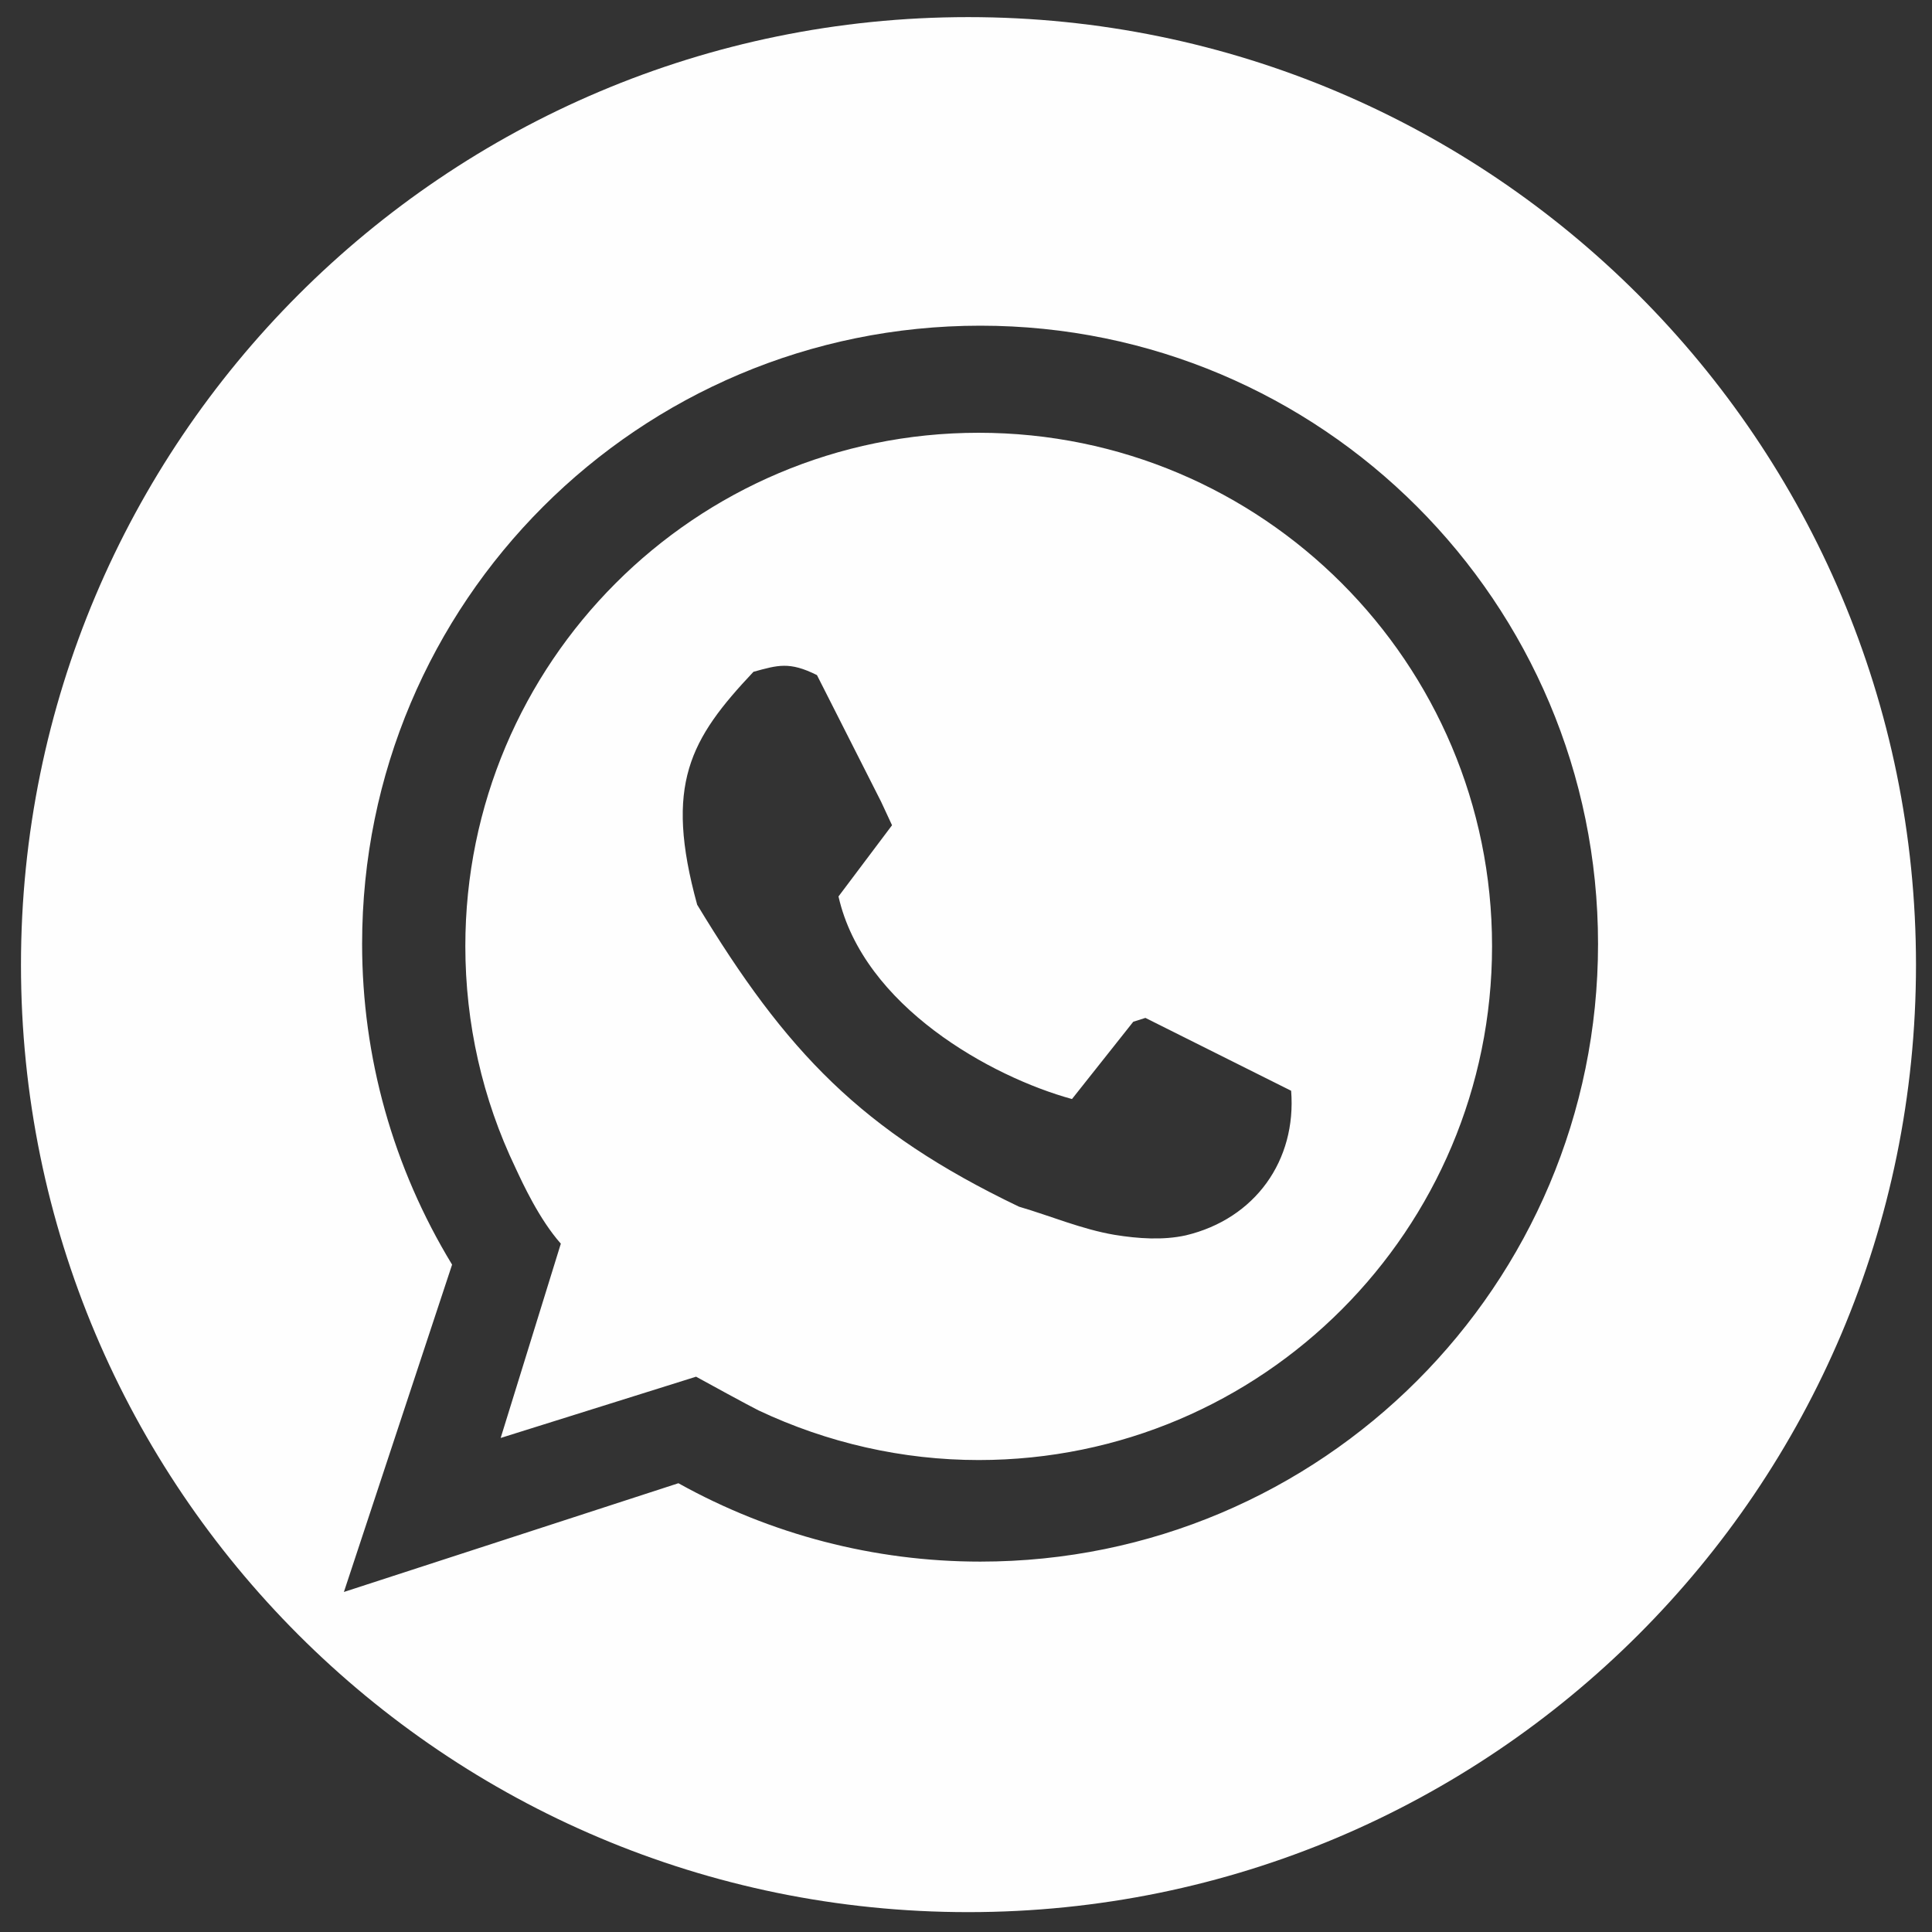 <?xml version="1.0" encoding="UTF-8"?> <svg xmlns="http://www.w3.org/2000/svg" xmlns:xlink="http://www.w3.org/1999/xlink" xml:space="preserve" width="35mm" height="35mm" version="1.1" style="shape-rendering:geometricPrecision; text-rendering:geometricPrecision; image-rendering:optimizeQuality; fill-rule:evenodd; clip-rule:evenodd" viewBox="0 0 3500 3500"><rect x="0" y="0" width="3500" height="3500" fill="#333333" stroke="none"/> <defs> <style type="text/css"> .fil0 {fill:#FEFEFE} </style> </defs> <g id="Слой_x0020_1">  <path class="fil0" d="M1754 31c948,0 1717,769 1717,1717 0,948 -769,1716 -1717,1716 -948,0 -1716,-768 -1716,-1716 0,-948 768,-1717 1716,-1717zm-158 1421l-116 -229c-50,-25 -71,-18 -115,-6 -115,122 -162,204 -102,422 161,266 297,410 583,547 58,17 114,41 173,51 43,7 88,10 129,1 126,-30 201,-136 191,-262l-264 -132 -22 7 -111 140c-146,-40 -378,-168 -423,-367l97 -129 -20 -43zm-367 1235l-606 197 196 -593c-107,-176 -163,-376 -163,-581 0,-619 501,-1120 1120,-1120 618,0 1119,501 1119,1120 0,618 -501,1119 -1119,1119 -192,0 -380,-49 -547,-142zm32 -193l-354 111 109 -352c-39,-44 -69,-109 -82,-137 -60,-125 -91,-262 -91,-402 0,-513 416,-930 930,-930 514,0 930,417 930,930 0,514 -416,931 -930,931 -138,0 -274,-31 -399,-90 -18,-9 -95,-51 -113,-61z"></path> </g> </svg> 